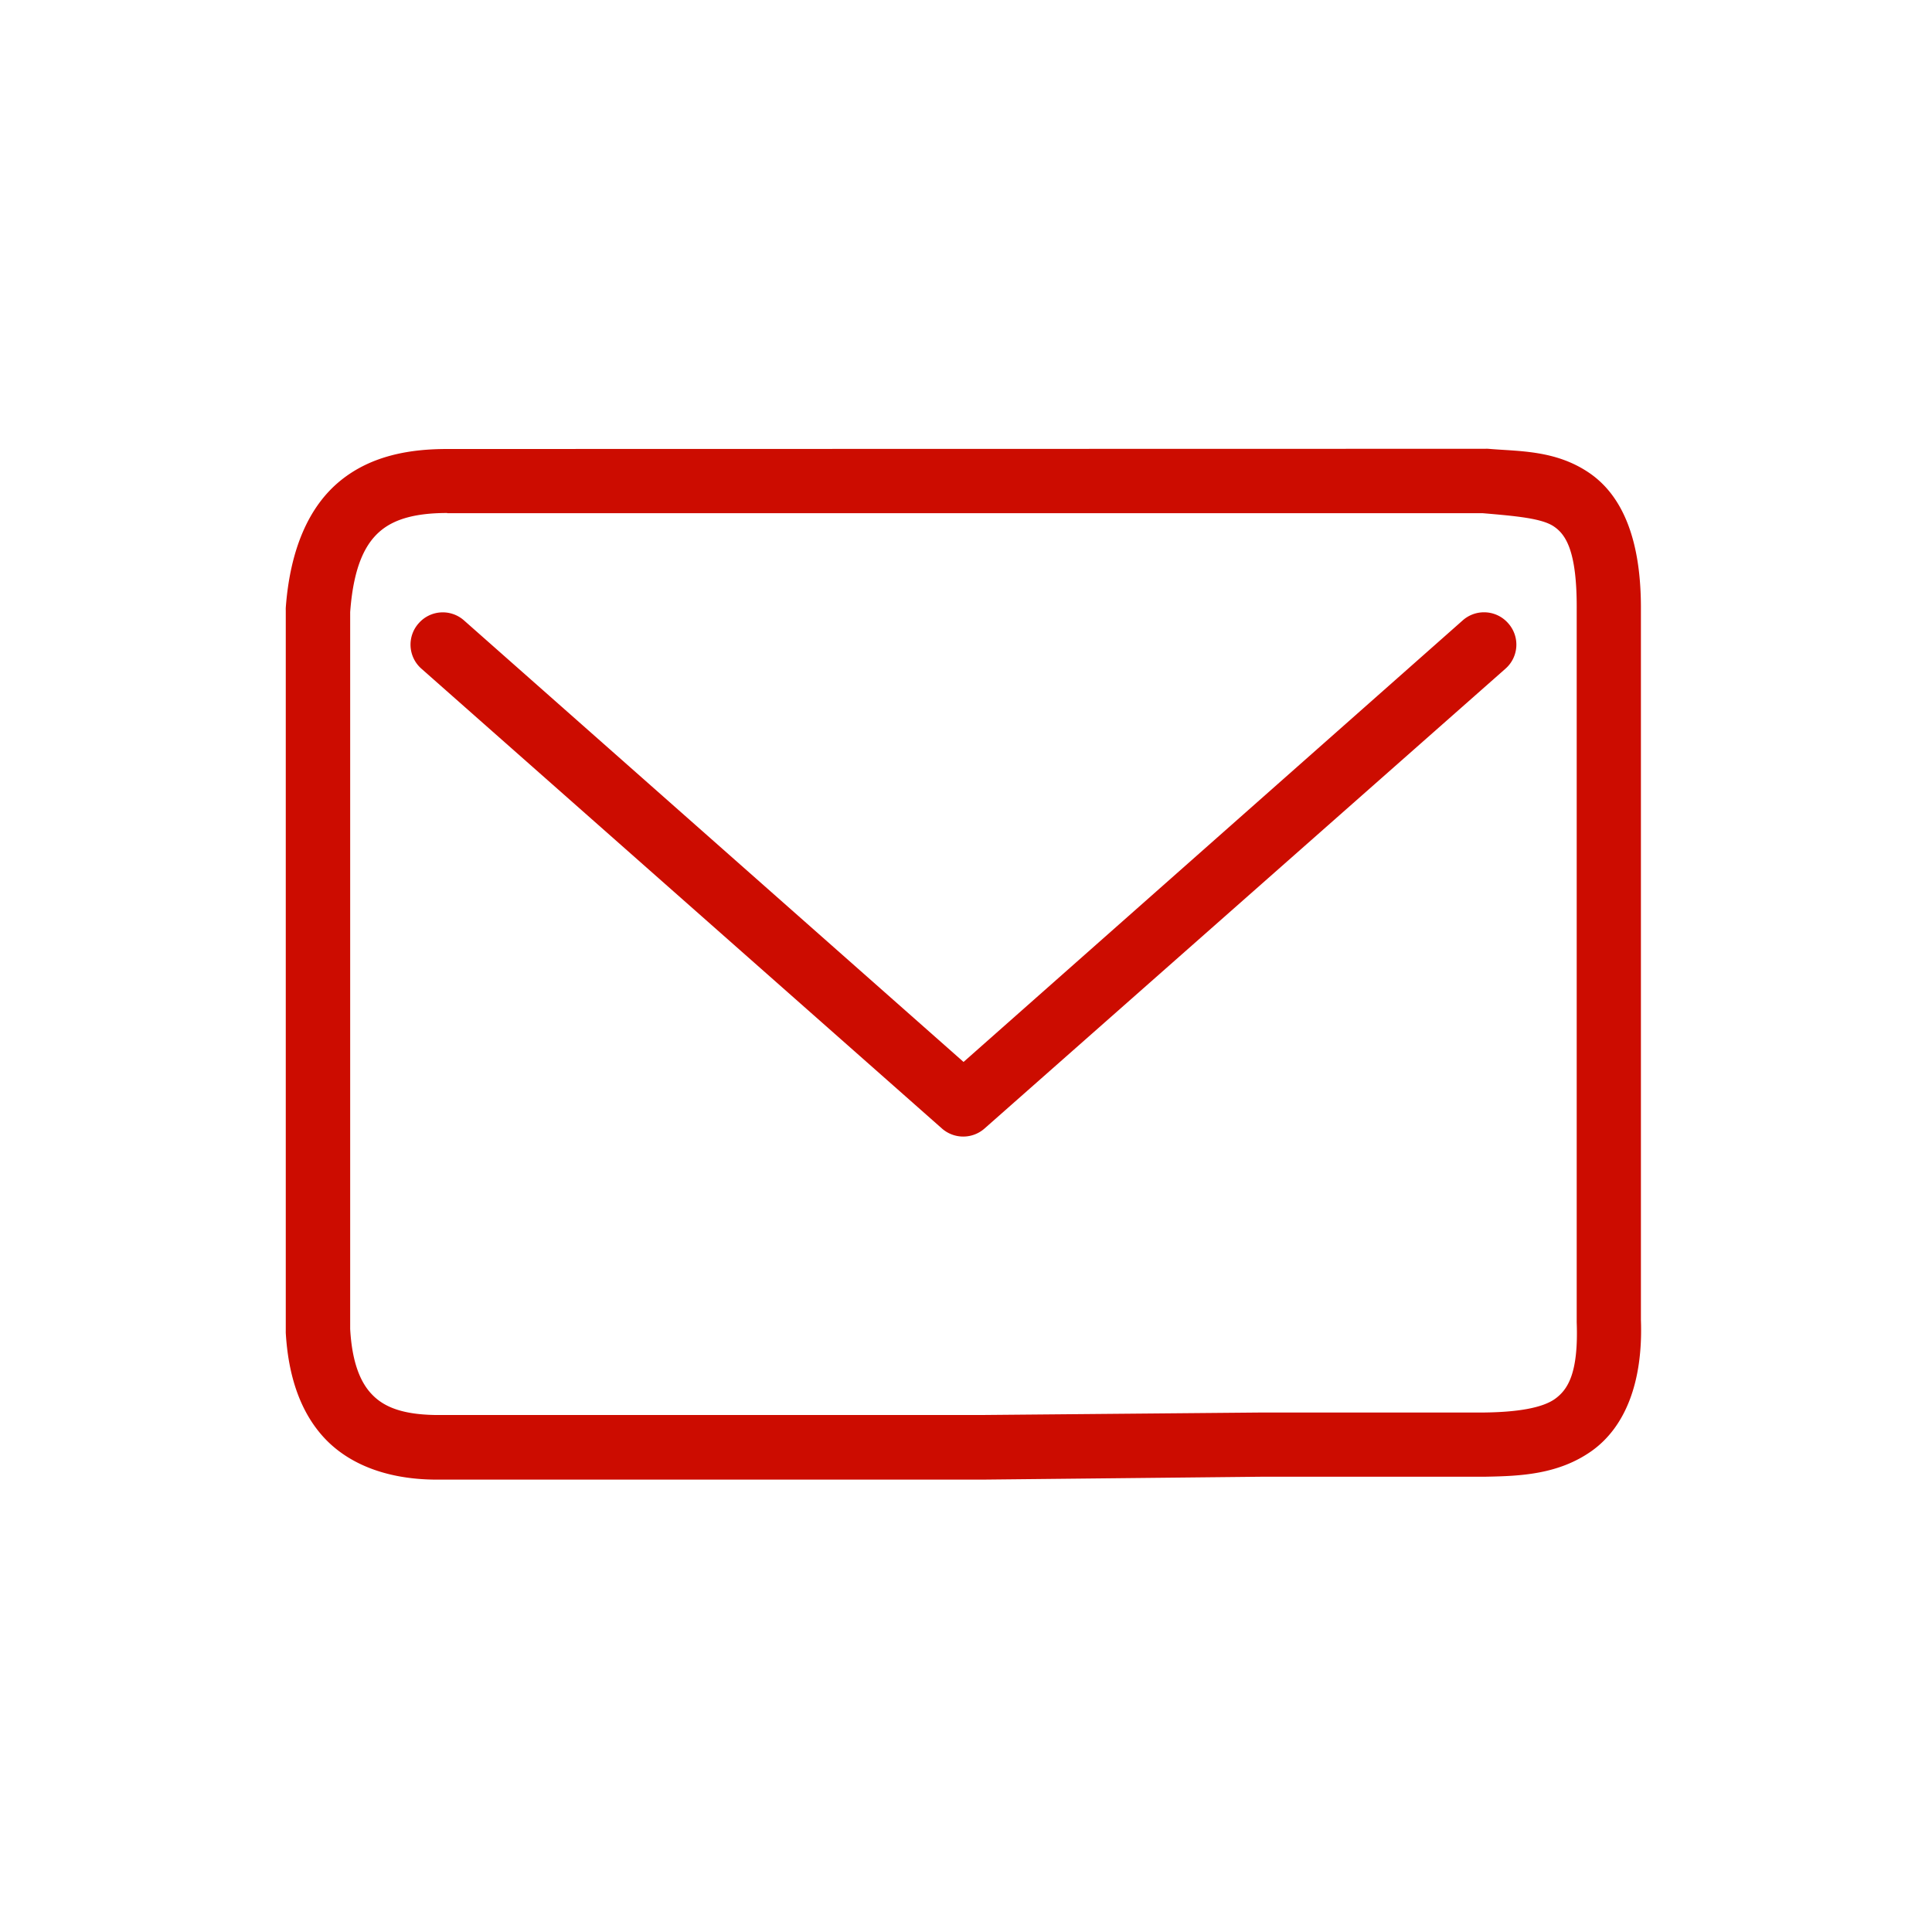 <?xml version="1.0" encoding="UTF-8" standalone="no"?>
<svg
   height="150"
   viewBox="0 0 39.687 39.688"
   width="150"
   version="1.1"
   id="svg6559"
   sodipodi:docname="ico-contacto-mail.svg"
   inkscape:version="1.2.2 (b0a8486541, 2022-12-01)"
   xmlns:inkscape="http://www.inkscape.org/namespaces/inkscape"
   xmlns:sodipodi="http://sodipodi.sourceforge.net/DTD/sodipodi-0.dtd"
   xmlns="http://www.w3.org/2000/svg"
   xmlns:svg="http://www.w3.org/2000/svg">
  <defs
     id="defs6563" />
  <sodipodi:namedview
     id="namedview6561"
     pagecolor="#ffffff"
     bordercolor="#000000"
     borderopacity="0.25"
     inkscape:showpageshadow="2"
     inkscape:pageopacity="0.0"
     inkscape:pagecheckerboard="0"
     inkscape:deskcolor="#d1d1d1"
     showgrid="false"
     inkscape:zoom="1.5733333"
     inkscape:cx="75"
     inkscape:cy="75.317797"
     inkscape:window-width="1920"
     inkscape:window-height="955"
     inkscape:window-x="0"
     inkscape:window-y="27"
     inkscape:window-maximized="1"
     inkscape:current-layer="svg6559" />
  <g
     fill="#F29900"
     transform="matrix(4.241 0 0 4.241 -760.746 -544.825)"
     id="g6557"
     style="fill:#CC0C00;fill-opacity:1">
    <path
       d="m181.545 130.641c-.177 0-.366.03-.518.154-.152.124-.243.331-.264.615a.156.156 0 0 0 0 .012v3.492a.156.156 0 0 0 0 .008c.012.206.069.388.195.518.126.129.311.19.521.193a.156.156 0 0 0  .002 0h2.664a.156.156 0 0 0  .002 0l1.352-.014h1.074a.156.156 0 0 0  .002 0c .166-.003.352-.01.514-.125.161-.115.249-.331.238-.635v-3.438c.002-.334-.086-.552-.25-.664-.164-.112-.342-.104-.49-.117a.156.156 0 0 0 -.014 0zm0 .311h5.016c.164.014.286.025.344.064.058.039.113.119.111.404a.156.156 0 0 0 0 .002v3.443a.156.156 0 0 0 0 .006c.009.247-.043.326-.105.371-.063.045-.186.064-.34.066h-1.07a.156.156 0 0 0 -.002 0l-1.352.012h-2.662-.002c-.156-.003-.244-.039-.301-.098-.058-.059-.098-.158-.107-.318v-3.473c.017-.232.079-.338.15-.396.072-.059.178-.084.32-.084z"
       overflow="visible"
       id="path6553"
       style="fill:#CC0C00;fill-opacity:1" />
    <path
       d="m186.566 131.432a.155.155 0 0 0 -.102.039l-2.418 2.139-2.42-2.139a.155.155 0 0 0 -.219.014.155.155 0 0 0  .014.221l2.521 2.227a.156.156 0 0 0  .205 0l2.523-2.227a.155.155 0 0 0  .014-.221.155.155 0 0 0 -.119-.053z"
       overflow="visible"
       id="path6555"
       style="fill:#CC0C00;fill-opacity:1" />
  </g>
</svg>
